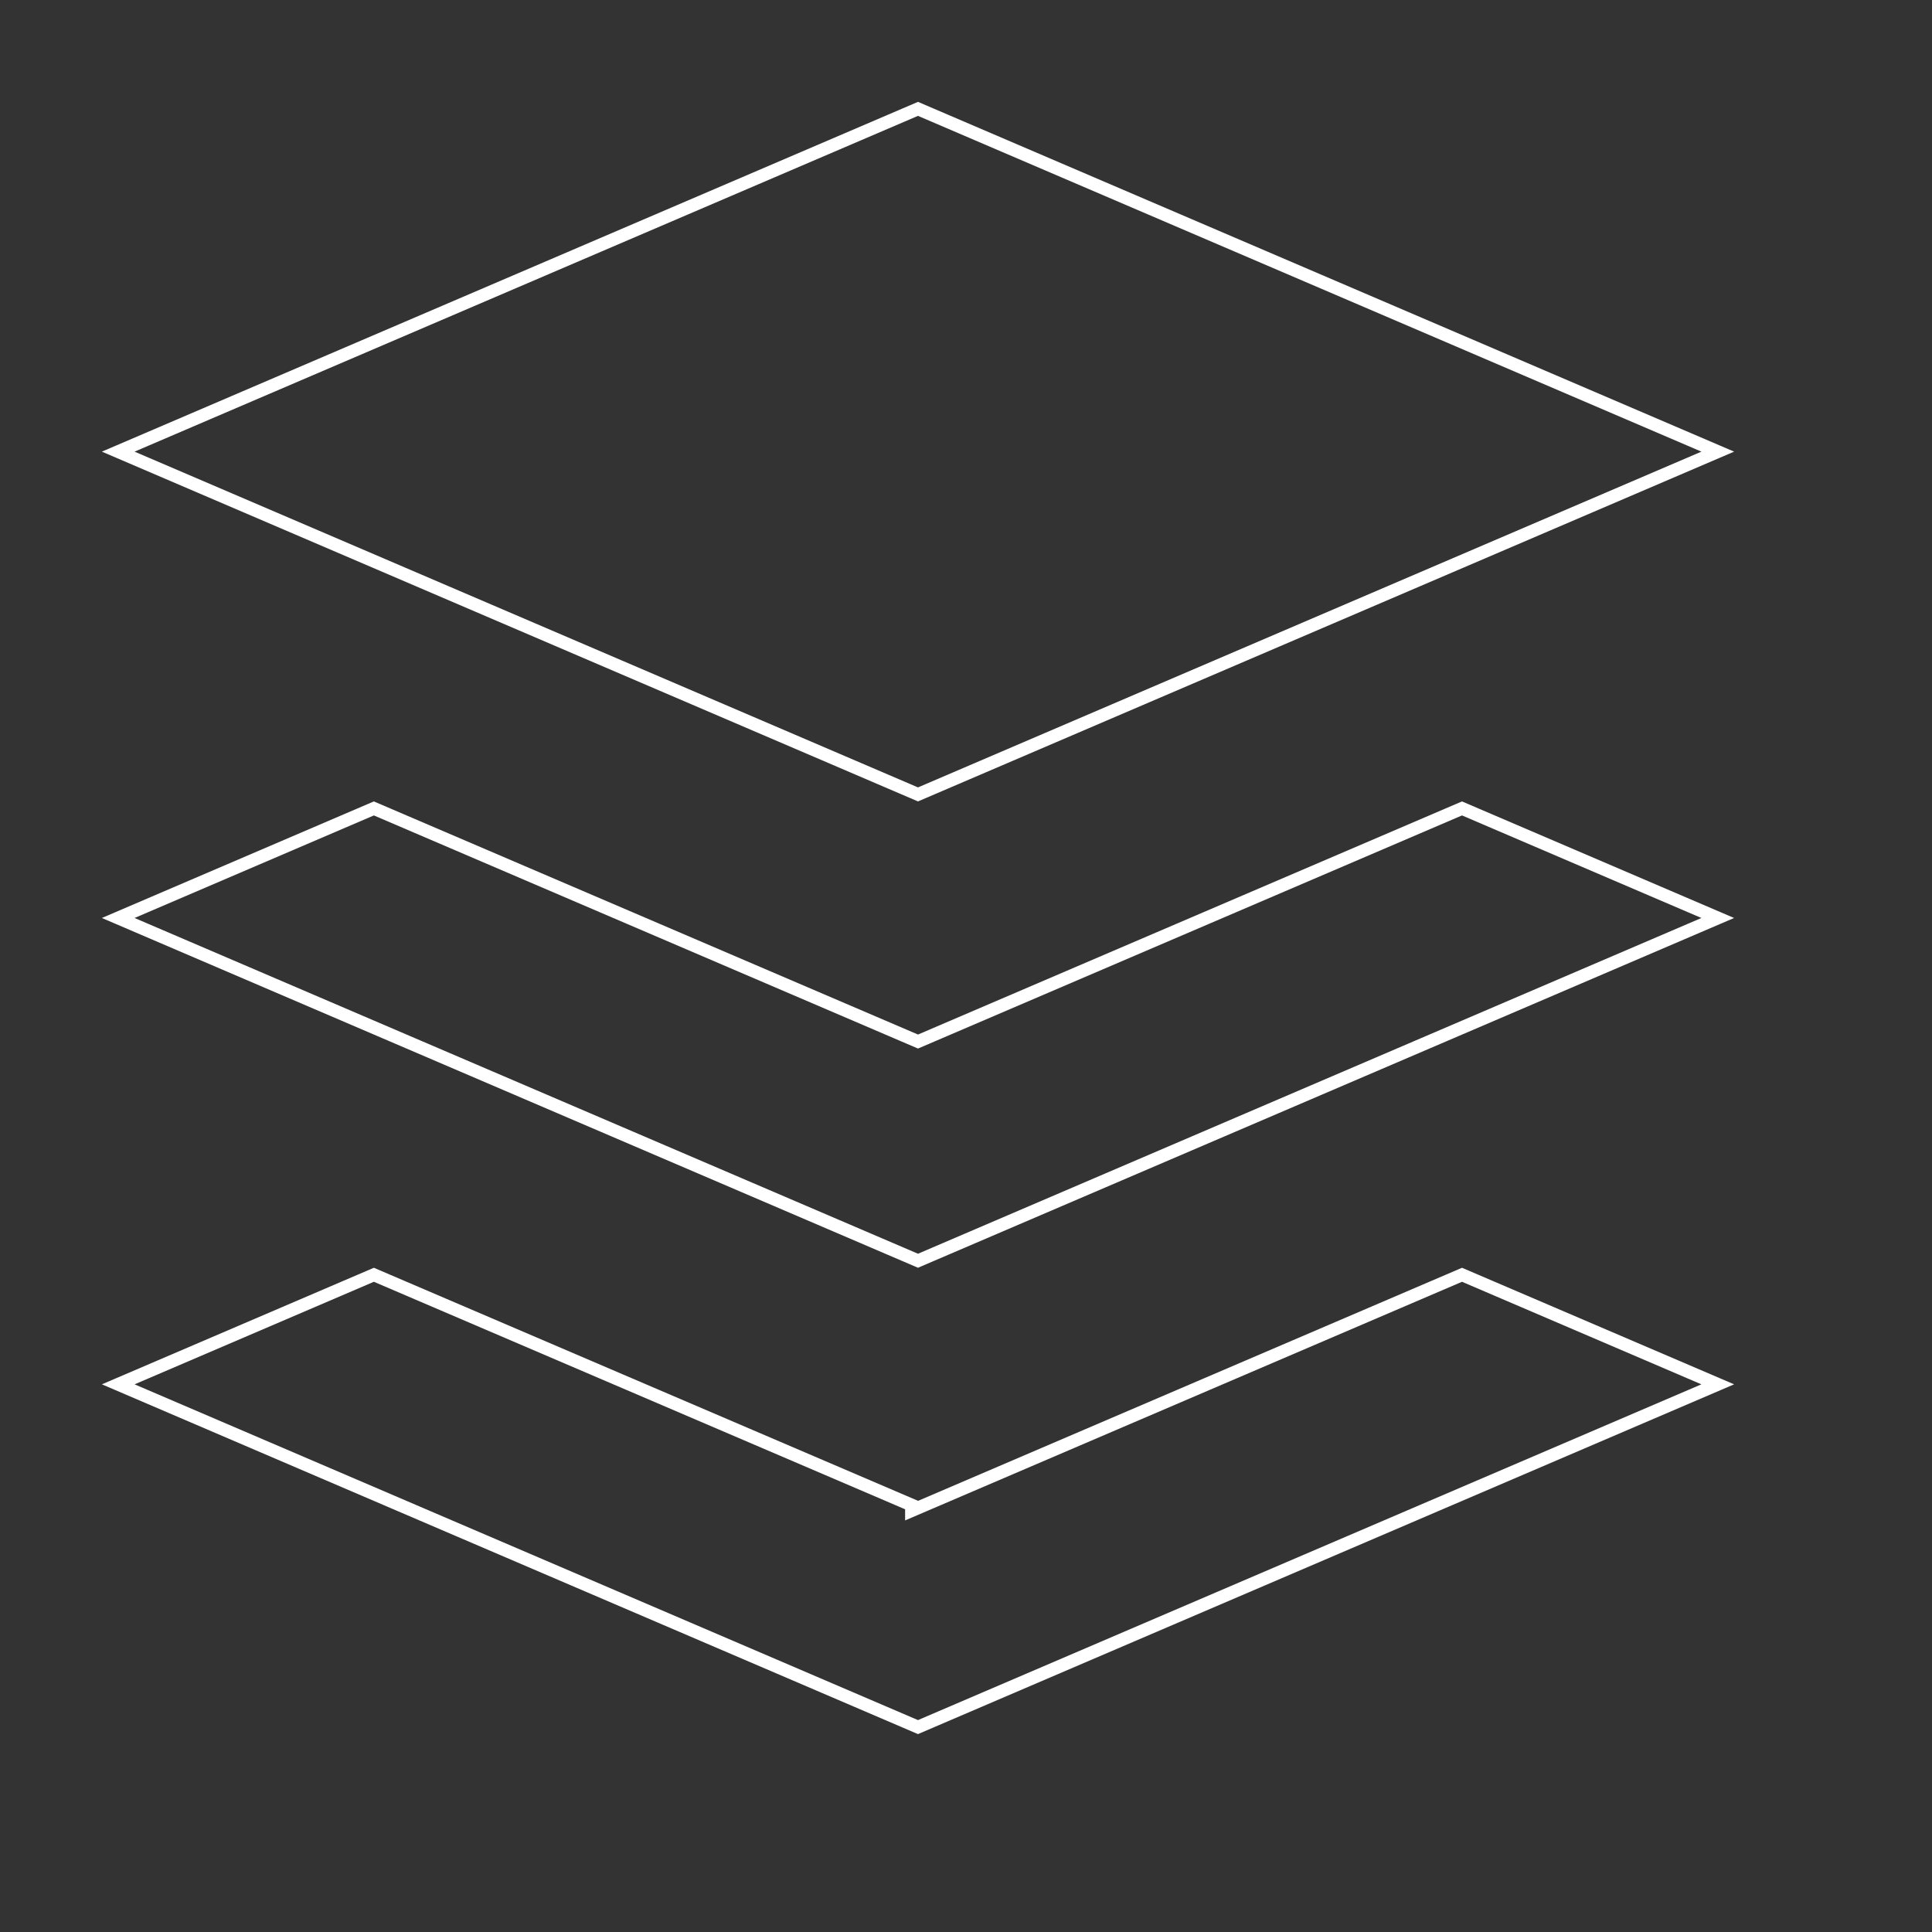 <svg width="150" height="150" viewBox="0 0 150 150" fill="none" xmlns="http://www.w3.org/2000/svg">
<rect x="0" y="0" width="150" height="150" fill="#333333" stroke="none"/>
<path d="M133.365 107.479L71.272 134.091L9.18 107.479L29.027 98.973L70.772 116.85V117.287L71.47 116.988L113.51 98.973L133.365 107.479ZM133.366 71.272L71.272 97.884L9.178 71.272L29.027 62.766L71.076 80.781L71.272 80.865L71.47 80.781L113.51 62.766L133.366 71.272ZM133.367 35.065L71.272 61.678L9.178 35.065L71.272 8.452L133.367 35.065Z" stroke="white"/>
</svg>
